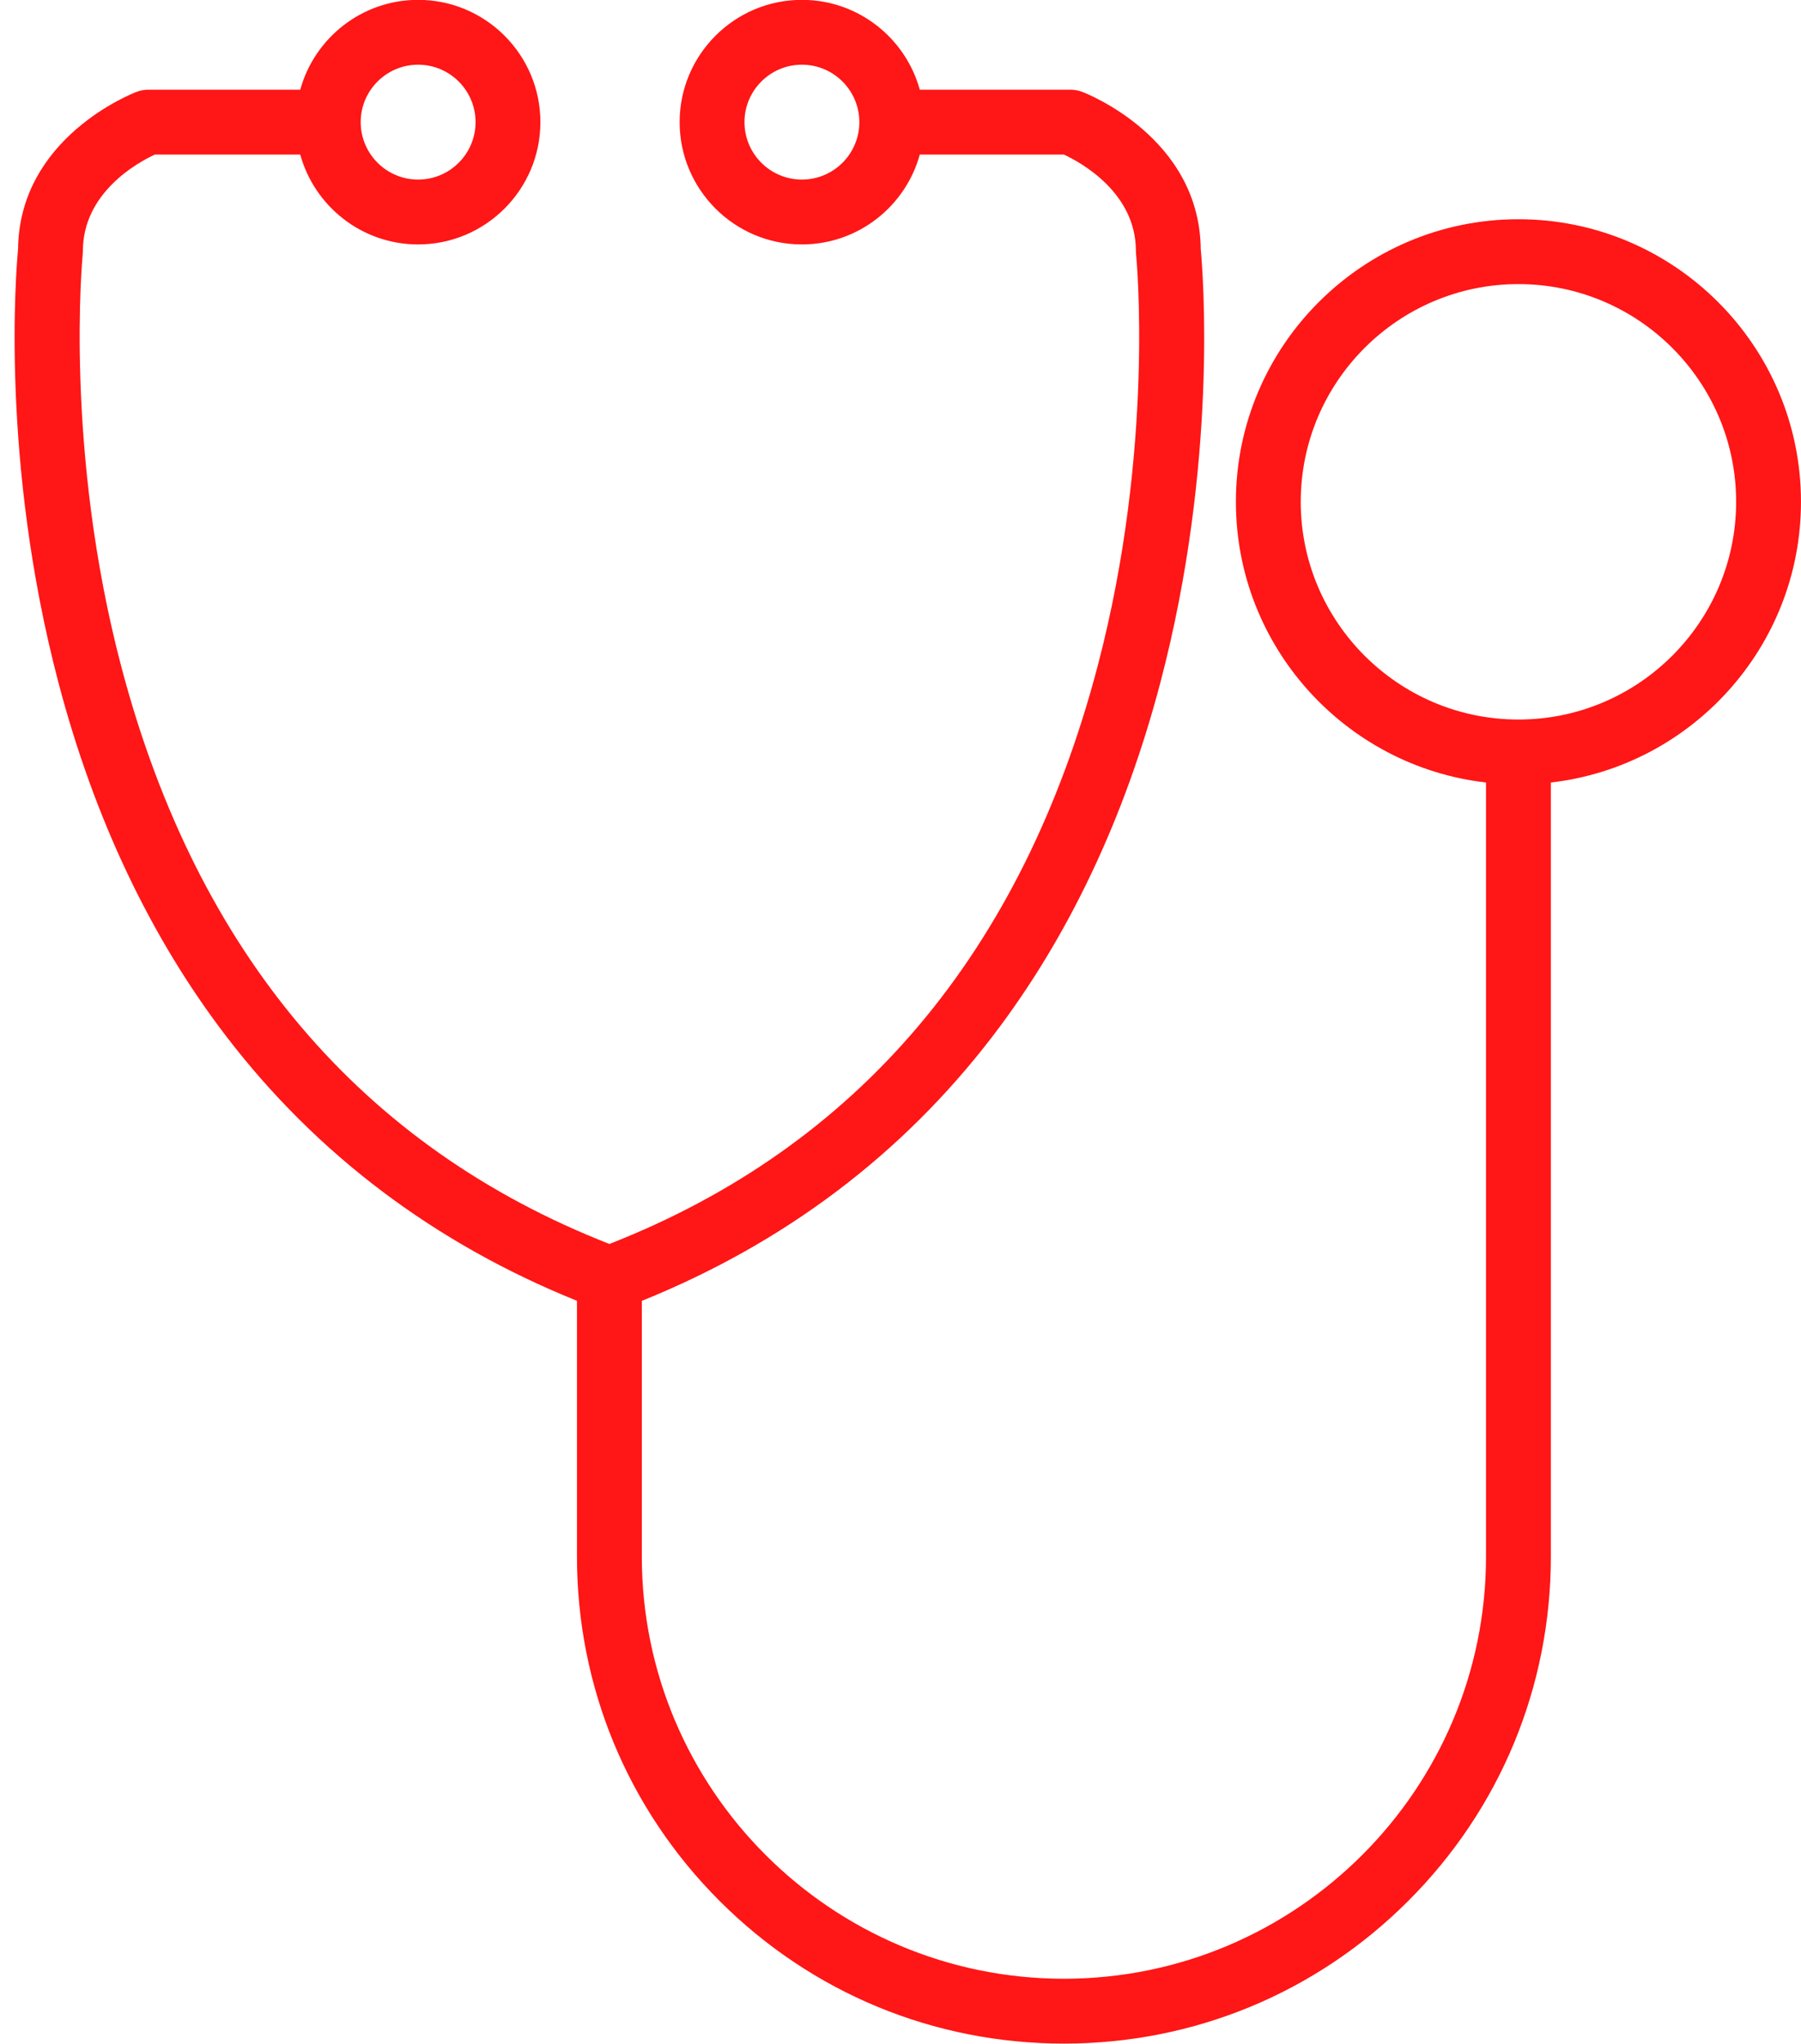<?xml version="1.0" encoding="UTF-8" standalone="no"?><svg xmlns="http://www.w3.org/2000/svg" xmlns:xlink="http://www.w3.org/1999/xlink" fill="#ff1616" height="378.2" preserveAspectRatio="xMidYMid meet" version="1" viewBox="91.7 67.6 333.3 378.2" width="333.3" zoomAndPan="magnify"><g id="change1_1"><path d="M372.707,108.17c-28.831,0-52.287,23.457-52.287,52.288c0,26.803,20.271,48.956,46.287,51.941v143.24 c0,43.072-35.042,78.114-78.113,78.114c-43.073,0-78.115-35.042-78.115-78.114v-47.325c26.346-10.635,48.166-27.088,64.909-48.953 c13.979-18.255,24.423-40.262,31.042-65.409c10.789-40.992,7.854-76.334,7.484-80.233c-0.207-20.637-21.065-28.789-21.957-29.127 c-0.681-0.258-1.402-0.39-2.129-0.39H261.92c-2.636-9.574-11.415-16.629-21.815-16.629c-12.478,0-22.629,10.151-22.629,22.629 s10.151,22.629,22.629,22.629c10.4,0,19.179-7.055,21.815-16.629h26.674c3.122,1.455,13.321,7.037,13.321,17.828 c0,0.206,0.011,0.412,0.031,0.617c0.037,0.353,3.526,35.796-7.122,76.252c-13.928,52.918-44.318,88.868-90.346,106.888 c-45.92-17.978-76.28-53.81-90.253-106.536c-10.73-40.485-7.251-76.252-7.216-76.604c0.022-0.205,0.032-0.411,0.032-0.617 c0-10.809,10.171-16.367,13.317-17.828h26.906c2.637,9.574,11.415,16.629,21.815,16.629c12.478,0,22.629-10.151,22.629-22.629 s-10.151-22.629-22.629-22.629c-10.4,0-19.178,7.055-21.815,16.629h-28.136c-0.728,0-1.449,0.132-2.129,0.39 c-0.892,0.338-21.75,8.492-21.957,29.127c-0.371,3.899-3.305,39.24,7.484,80.233c6.618,25.147,17.062,47.154,31.041,65.409 c16.741,21.864,38.566,38.313,64.91,48.947v47.331c0,24.071,9.374,46.7,26.394,63.721c17.02,17.021,39.65,26.394,63.721,26.394 c24.07,0,46.699-9.373,63.72-26.394s26.394-39.649,26.394-63.721v-143.24c26.016-2.986,46.288-25.139,46.288-51.941 C424.995,131.626,401.539,108.17,372.707,108.17z M240.105,100.83c-5.861,0-10.629-4.768-10.629-10.629 c0-5.861,4.769-10.629,10.629-10.629s10.629,4.768,10.629,10.629C250.735,96.062,245.966,100.83,240.105,100.83z M169.08,79.572 c5.862,0,10.629,4.768,10.629,10.629c0,5.861-4.768,10.629-10.629,10.629c-5.861,0-10.628-4.768-10.628-10.629 C158.451,84.34,163.219,79.572,169.08,79.572z M372.707,200.746c-22.215,0-40.287-18.073-40.287-40.288s18.072-40.288,40.287-40.288 s40.288,18.073,40.288,40.288S394.922,200.746,372.707,200.746z" fill="inherit"/></g></svg>